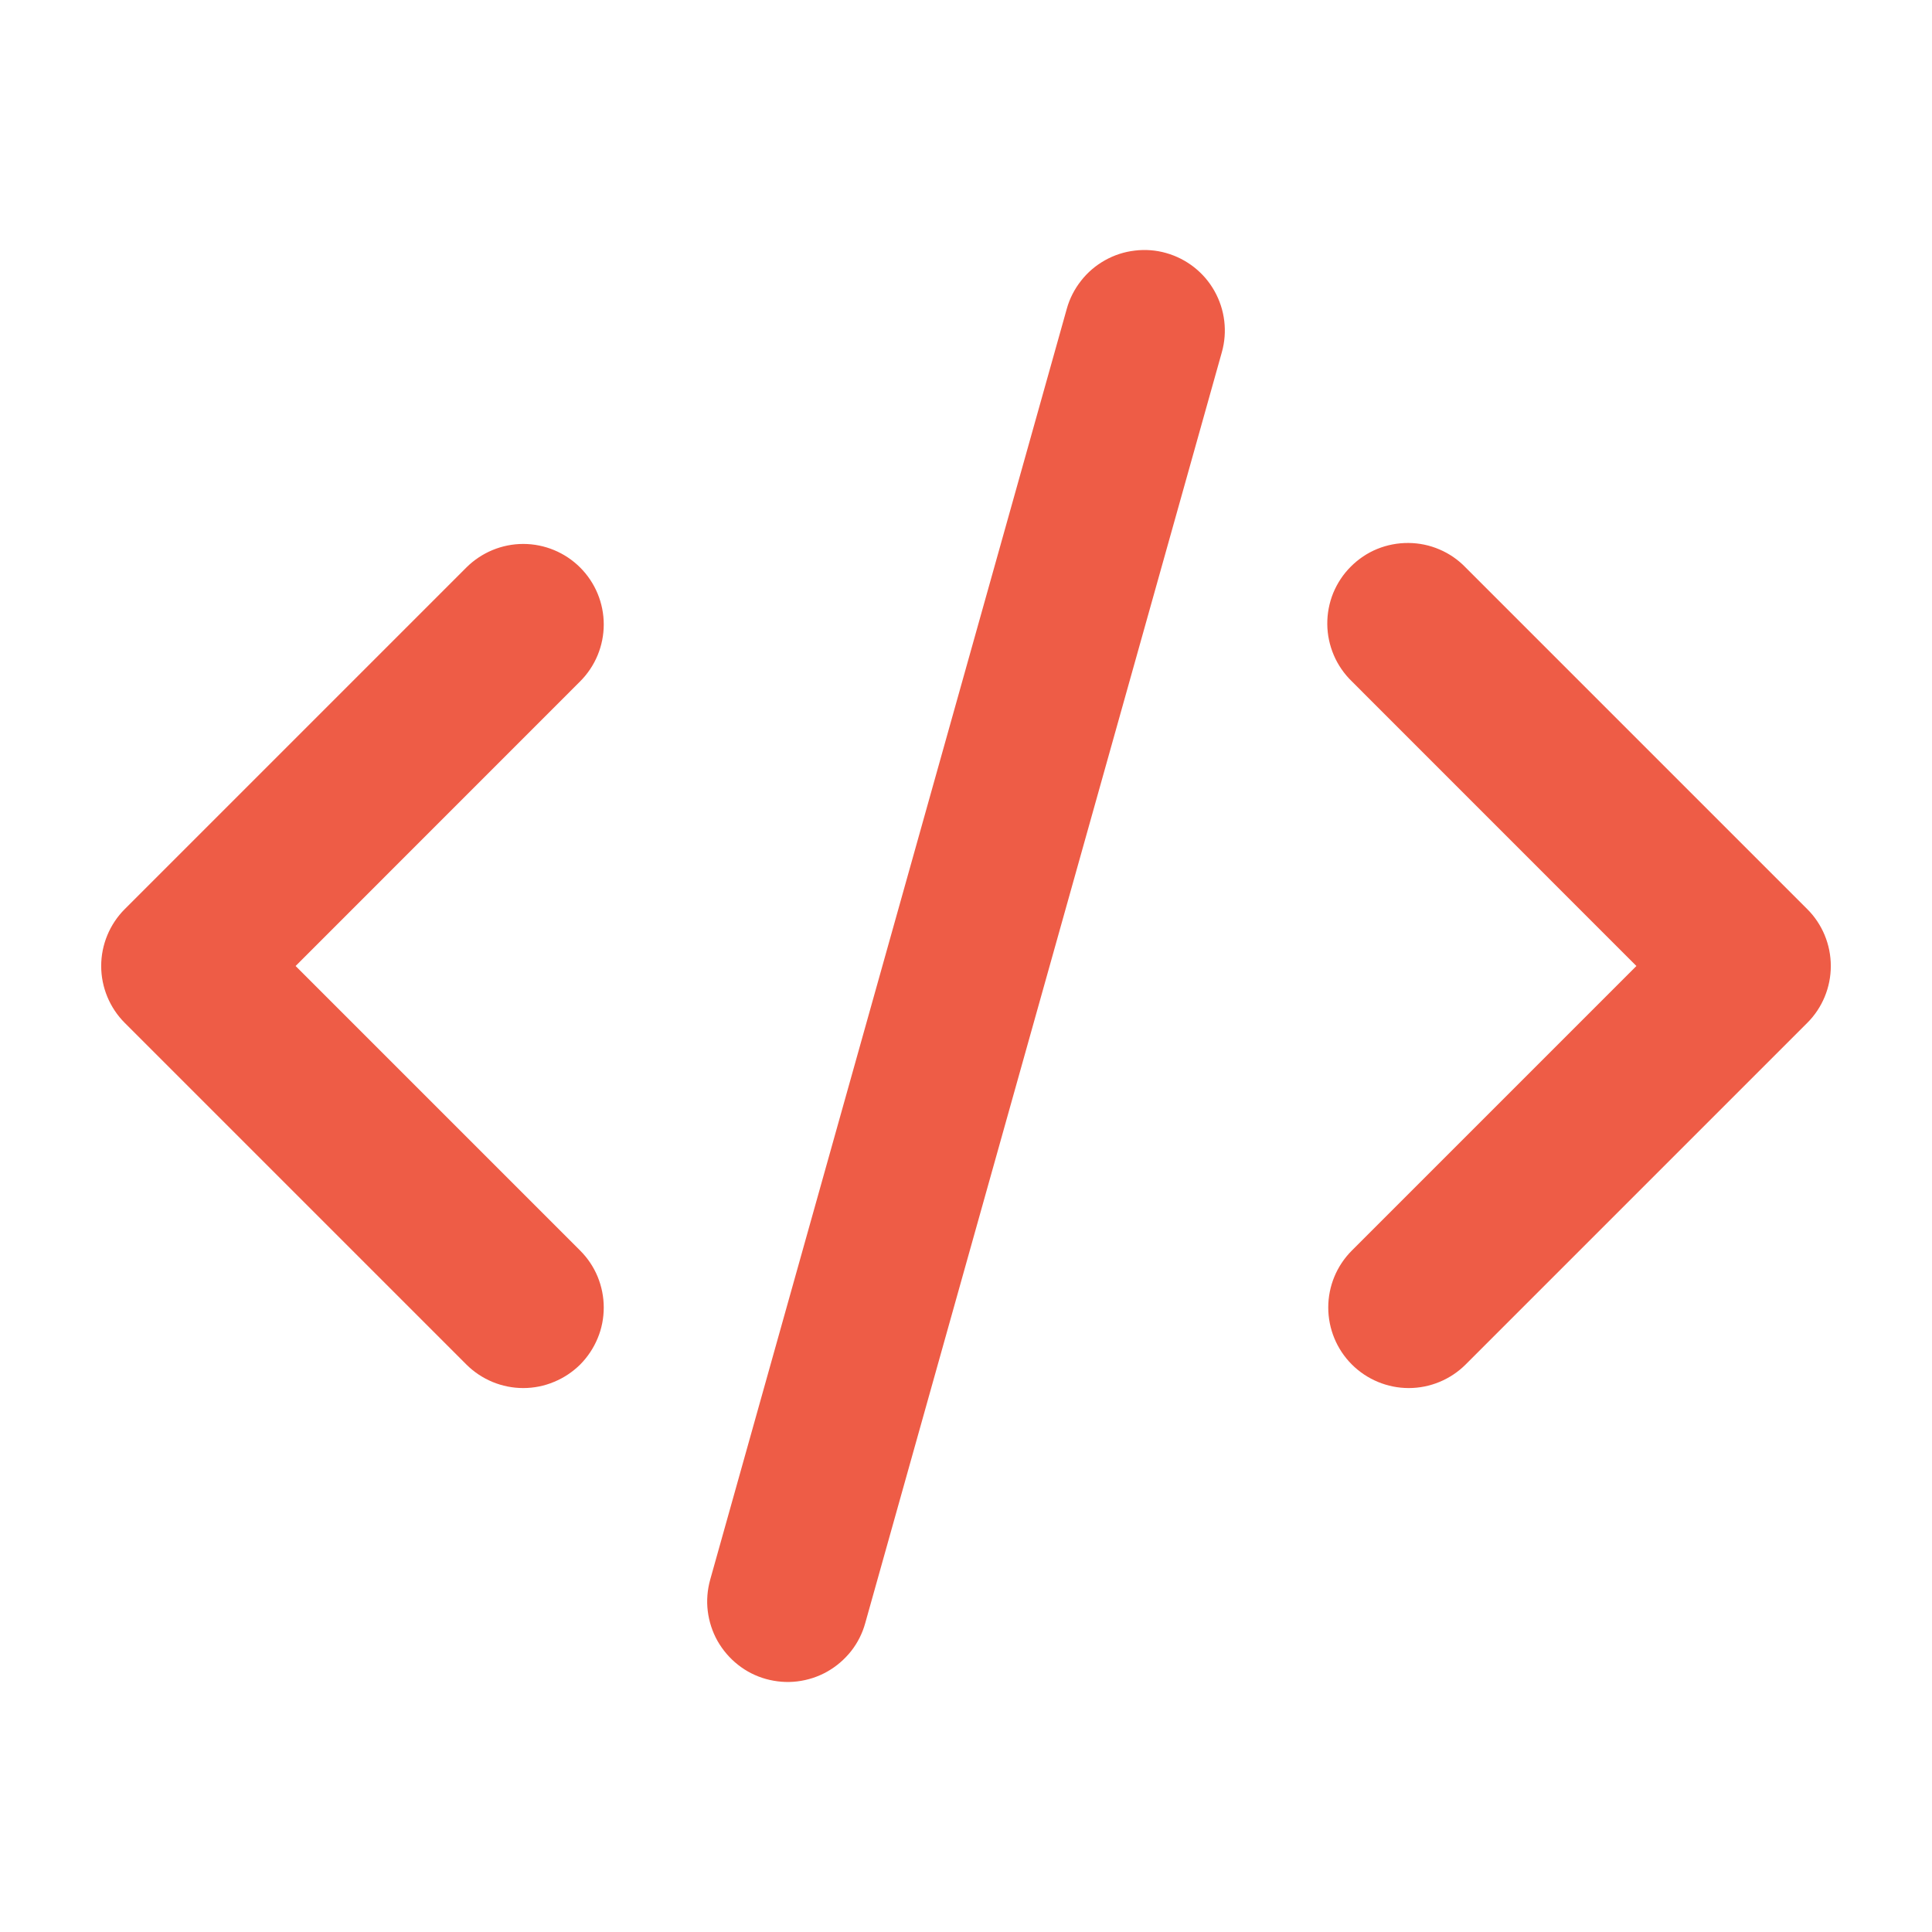 <svg width="24" height="24" viewBox="0 0 24 24" fill="none" xmlns="http://www.w3.org/2000/svg">
<g clip-path="url(#clip0_742_41)">
<path d="M14.486 3.143C14.741 3.215 14.958 3.385 15.087 3.616C15.217 3.847 15.25 4.121 15.178 4.376L10.748 20.164C10.713 20.291 10.653 20.409 10.572 20.512C10.49 20.615 10.39 20.701 10.275 20.766C10.161 20.83 10.035 20.871 9.904 20.887C9.774 20.903 9.642 20.892 9.515 20.857C9.389 20.822 9.27 20.762 9.167 20.68C9.064 20.599 8.978 20.498 8.913 20.384C8.849 20.27 8.808 20.143 8.792 20.013C8.776 19.883 8.787 19.75 8.822 19.624L13.252 3.836C13.287 3.709 13.348 3.591 13.429 3.488C13.51 3.384 13.611 3.298 13.725 3.234C13.84 3.169 13.966 3.128 14.097 3.113C14.227 3.097 14.36 3.107 14.486 3.143ZM7.207 7.05C7.395 7.238 7.5 7.492 7.5 7.757C7.5 8.022 7.395 8.276 7.207 8.464L3.672 12L7.207 15.535C7.3 15.628 7.374 15.738 7.424 15.859C7.474 15.981 7.5 16.111 7.5 16.242C7.5 16.373 7.475 16.504 7.424 16.625C7.374 16.746 7.3 16.857 7.208 16.95C7.115 17.042 7.005 17.116 6.883 17.166C6.762 17.217 6.632 17.243 6.5 17.243C6.369 17.243 6.239 17.217 6.118 17.167C5.996 17.116 5.886 17.043 5.793 16.95L1.55 12.707C1.363 12.52 1.257 12.265 1.257 12C1.257 11.735 1.363 11.48 1.55 11.293L5.793 7.05C5.981 6.863 6.235 6.757 6.5 6.757C6.765 6.757 7.02 6.863 7.207 7.05ZM16.793 8.464C16.698 8.372 16.621 8.261 16.569 8.139C16.517 8.017 16.489 7.886 16.488 7.753C16.487 7.621 16.512 7.489 16.562 7.366C16.613 7.243 16.687 7.131 16.781 7.038C16.875 6.944 16.986 6.869 17.109 6.819C17.232 6.769 17.364 6.744 17.497 6.745C17.629 6.746 17.761 6.773 17.883 6.826C18.005 6.878 18.115 6.954 18.207 7.05L22.45 11.293C22.638 11.48 22.743 11.735 22.743 12C22.743 12.265 22.638 12.52 22.45 12.707L18.207 16.95C18.02 17.137 17.765 17.243 17.5 17.243C17.235 17.243 16.98 17.137 16.793 16.95C16.605 16.762 16.5 16.507 16.5 16.242C16.5 15.977 16.605 15.723 16.793 15.535L20.328 12L16.793 8.464Z" fill="#EE5C46"/>
</g>
<defs>
<clipPath id="clip0_742_41">
<rect width="24" height="24" fill="white"/>
</clipPath>
</defs>
</svg>
